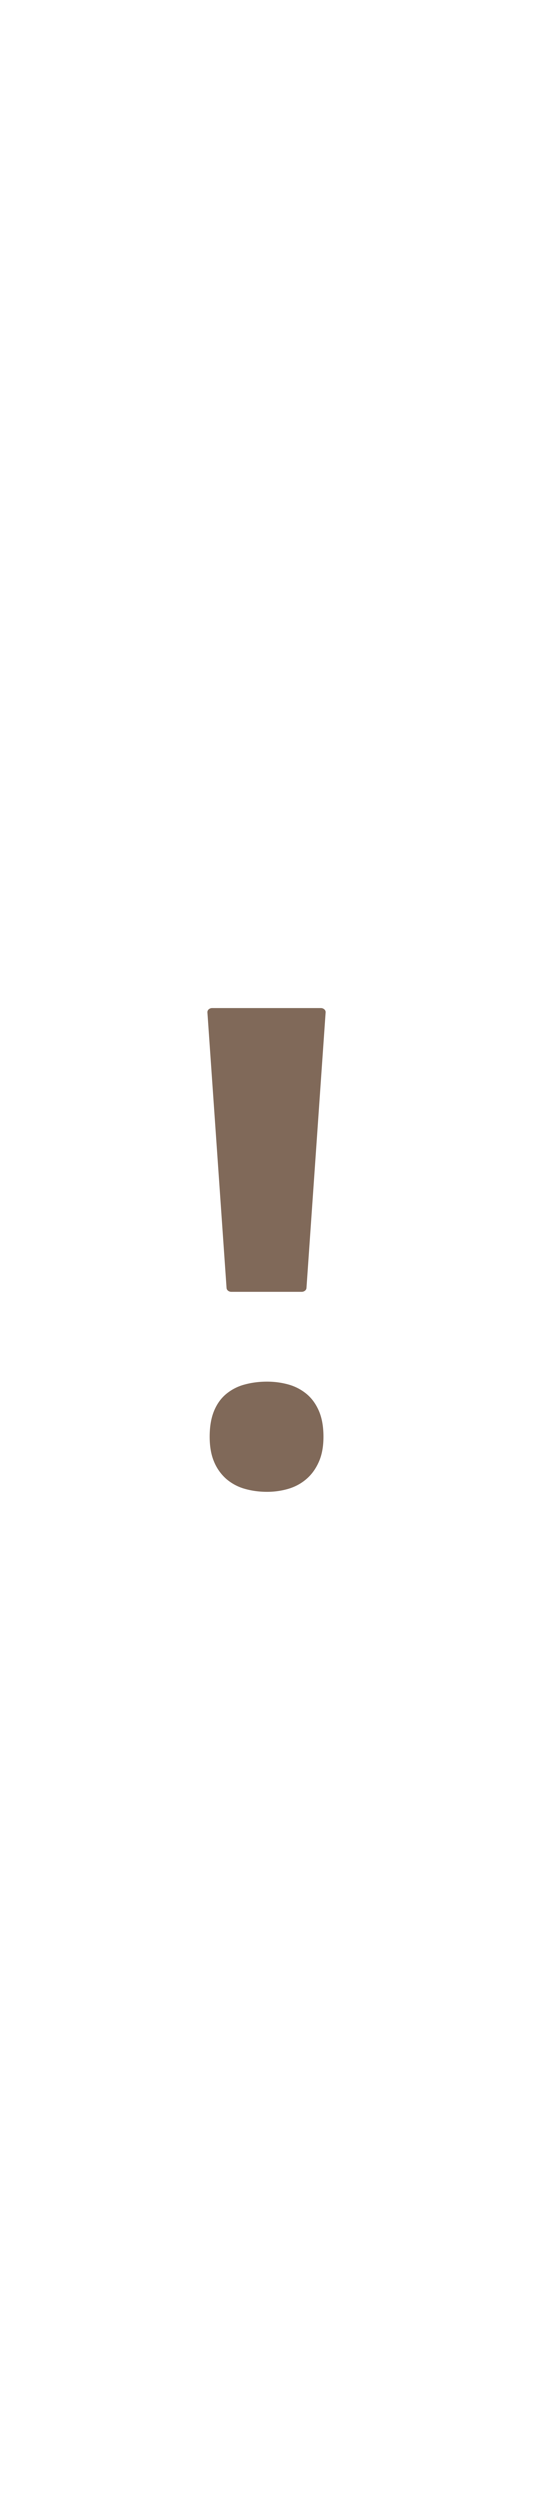 <svg id="th_noc_white-exclamation-mark-ornament" width="100%" height="100%" xmlns="http://www.w3.org/2000/svg" version="1.1" xmlns:xlink="http://www.w3.org/1999/xlink" xmlns:svgjs="http://svgjs.com/svgjs" preserveAspectRatio="xMidYMid meet" viewBox="0 0 32 32" style="height:150px" data-uid="noc_white-exclamation-mark-ornament" data-keyword="white-exclamation-mark-ornament" data-complex="true" data-coll="noc" data-c="{&quot;e0e0e0&quot;:[&quot;noc_white-exclamation-mark-ornament_l_1&quot;]}" data-colors="[&quot;#e0e0e0&quot;]"><defs id="SvgjsDefs26257"></defs><path id="noc_white-exclamation-mark-ornament_l_1" d="M13.893 18.512H18.11C18.262 18.512 18.392 18.41 18.4 18.282L19.55 1.742A0.217 0.217 0 0 0 19.47 1.562A0.31 0.31 0 0 0 19.26 1.485H12.74A0.315 0.315 0 0 0 12.53 1.562A0.228 0.228 0 0 0 12.452 1.742L13.602 18.282C13.61 18.41 13.737 18.512 13.892 18.512ZM12.588 27.207C12.588 26.597 12.676 26.082 12.85 25.66S13.268 24.898 13.58 24.64A2.89 2.89 0 0 1 14.68 24.075C15.1 23.96 15.55 23.9 16.032 23.9C16.487 23.9 16.917 23.96 17.327 24.075A2.94 2.94 0 0 1 18.407 24.64C18.717 24.898 18.965 25.238 19.147 25.66S19.42 26.598 19.42 27.207C19.42 27.789 19.33 28.287 19.147 28.702C18.964 29.12 18.72 29.462 18.407 29.734S17.737 30.202 17.327 30.327A4.51 4.51 0 0 1 16.032 30.512C15.552 30.512 15.102 30.449 14.68 30.327A2.912 2.912 0 0 1 13.58 29.734A2.806 2.806 0 0 1 12.85 28.702C12.675 28.289 12.588 27.789 12.588 27.207Z " data-color-original="#e0e0e0" fill="#806959" class="e0e0e0"></path></svg>